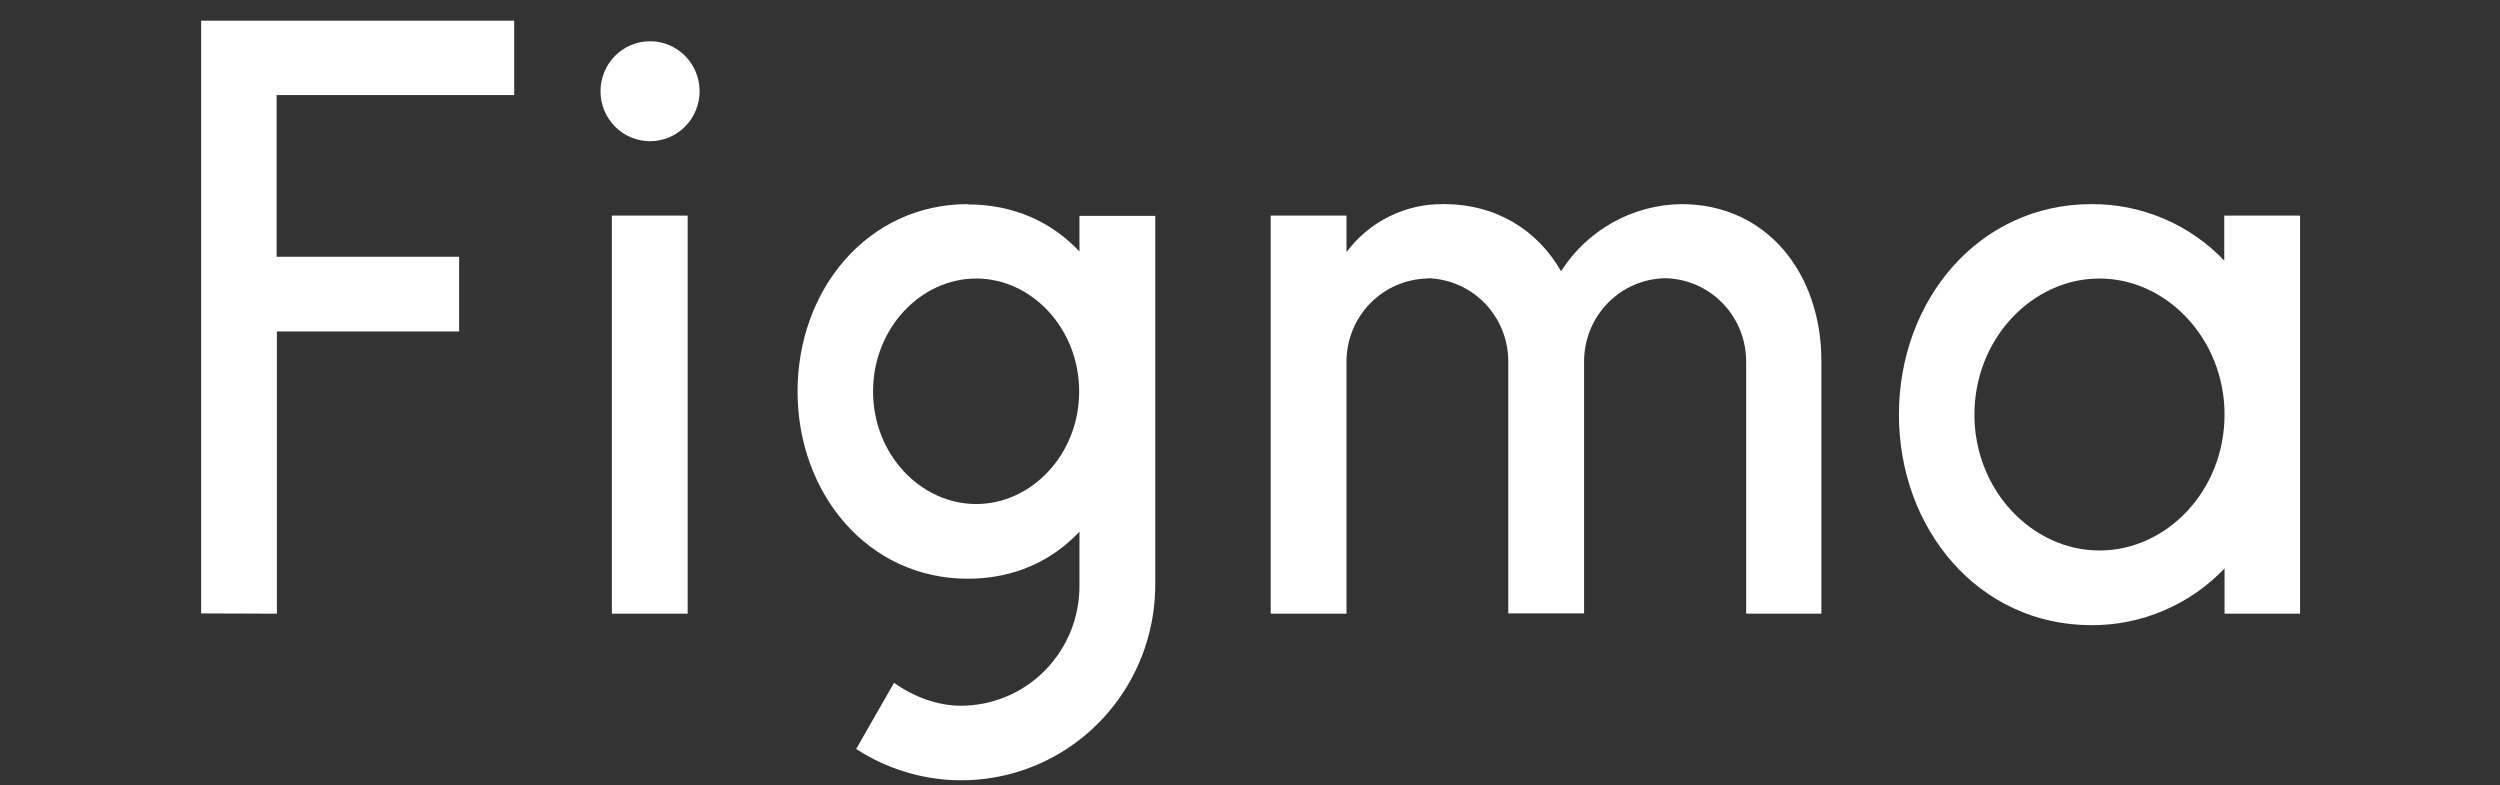 <svg width="121" height="38" viewBox="0 0 121 38" fill="none" xmlns="http://www.w3.org/2000/svg">
<rect x="0" y="0" width="121" height="38" fill="#333333" stroke="none"/>
<g clip-path="url(#clip0_2382_1653)">
<path d="M9.734 1V29.689L13.402 29.703V16.042H22.221V12.427H13.388V4.6H24.887V1H9.734ZM31.462 6.835C32.099 6.835 32.709 6.58 33.159 6.126C33.608 5.672 33.861 5.057 33.861 4.415C33.861 3.774 33.608 3.158 33.159 2.705C32.709 2.251 32.099 1.996 31.462 1.996C30.826 1.996 30.216 2.251 29.766 2.705C29.317 3.158 29.064 3.774 29.064 4.415C29.064 5.057 29.317 5.672 29.766 6.126C30.216 6.58 30.826 6.835 31.462 6.835V6.835ZM29.614 10.435V29.703H33.283V10.435H29.614V10.435Z" fill="white"/>
<path fill-rule="evenodd" clip-rule="evenodd" d="M46.842 9.88C41.988 9.88 38.602 14.021 38.602 18.945C38.602 23.869 41.988 28.01 46.842 28.01C49.071 28.01 50.906 27.156 52.246 25.733V28.295C52.255 29.06 52.114 29.82 51.831 30.53C51.547 31.24 51.127 31.886 50.594 32.431C50.061 32.976 49.427 33.41 48.727 33.706C48.027 34.002 47.276 34.156 46.517 34.158C45.346 34.158 44.189 33.702 43.272 33.048L41.438 36.25C42.856 37.174 44.496 37.696 46.183 37.759C47.871 37.822 49.544 37.425 51.027 36.609C52.509 35.793 53.746 34.588 54.606 33.122C55.466 31.657 55.918 29.984 55.914 28.28V10.449H52.246V12.171C50.906 10.748 49.071 9.894 46.842 9.894V9.88ZM42.256 18.945C42.256 15.885 44.57 13.48 47.251 13.48C49.932 13.48 52.232 15.9 52.232 18.945C52.232 22.005 49.918 24.395 47.251 24.395C44.57 24.395 42.256 22.005 42.256 18.945V18.945Z" fill="white"/>
<path d="M69.093 13.48C68.044 13.499 67.044 13.934 66.31 14.69C65.576 15.446 65.166 16.464 65.17 17.522V29.703H61.502V10.435H65.17V12.2C65.719 11.466 66.432 10.873 67.251 10.47C68.07 10.067 68.972 9.865 69.883 9.88C72.451 9.88 74.426 11.161 75.555 13.125C76.185 12.14 77.046 11.328 78.064 10.762C79.08 10.196 80.221 9.893 81.382 9.88C85.544 9.88 88.155 13.267 88.155 17.465V29.703H84.514V17.508C84.518 16.449 84.109 15.432 83.375 14.676C82.641 13.919 81.641 13.485 80.592 13.466C79.543 13.485 78.543 13.919 77.809 14.676C77.075 15.432 76.666 16.449 76.67 17.508V29.689H73.001V17.508C73.005 16.452 72.598 15.437 71.867 14.681C71.136 13.925 70.139 13.489 69.093 13.466V13.48Z" fill="white"/>
<path fill-rule="evenodd" clip-rule="evenodd" d="M107.668 12.627C106.835 11.75 105.834 11.055 104.725 10.583C103.616 10.111 102.424 9.871 101.22 9.88C95.774 9.88 91.908 14.519 91.908 20.069C91.908 25.619 95.774 30.258 101.22 30.258C102.423 30.265 103.615 30.024 104.724 29.552C105.832 29.08 106.834 28.386 107.668 27.512V29.703H111.323V10.435H107.654V12.627H107.668ZM95.562 20.069C95.562 16.398 98.356 13.48 101.615 13.48C104.861 13.48 107.668 16.398 107.668 20.069C107.668 23.741 104.875 26.644 101.615 26.644C98.37 26.644 95.562 23.741 95.562 20.069V20.069Z" fill="white"/>
</g>
<defs>
<clipPath id="clip0_2382_1653">
<rect width="103" height="37" fill="white" transform="translate(9 1)"/>
</clipPath>
</defs>
</svg>
